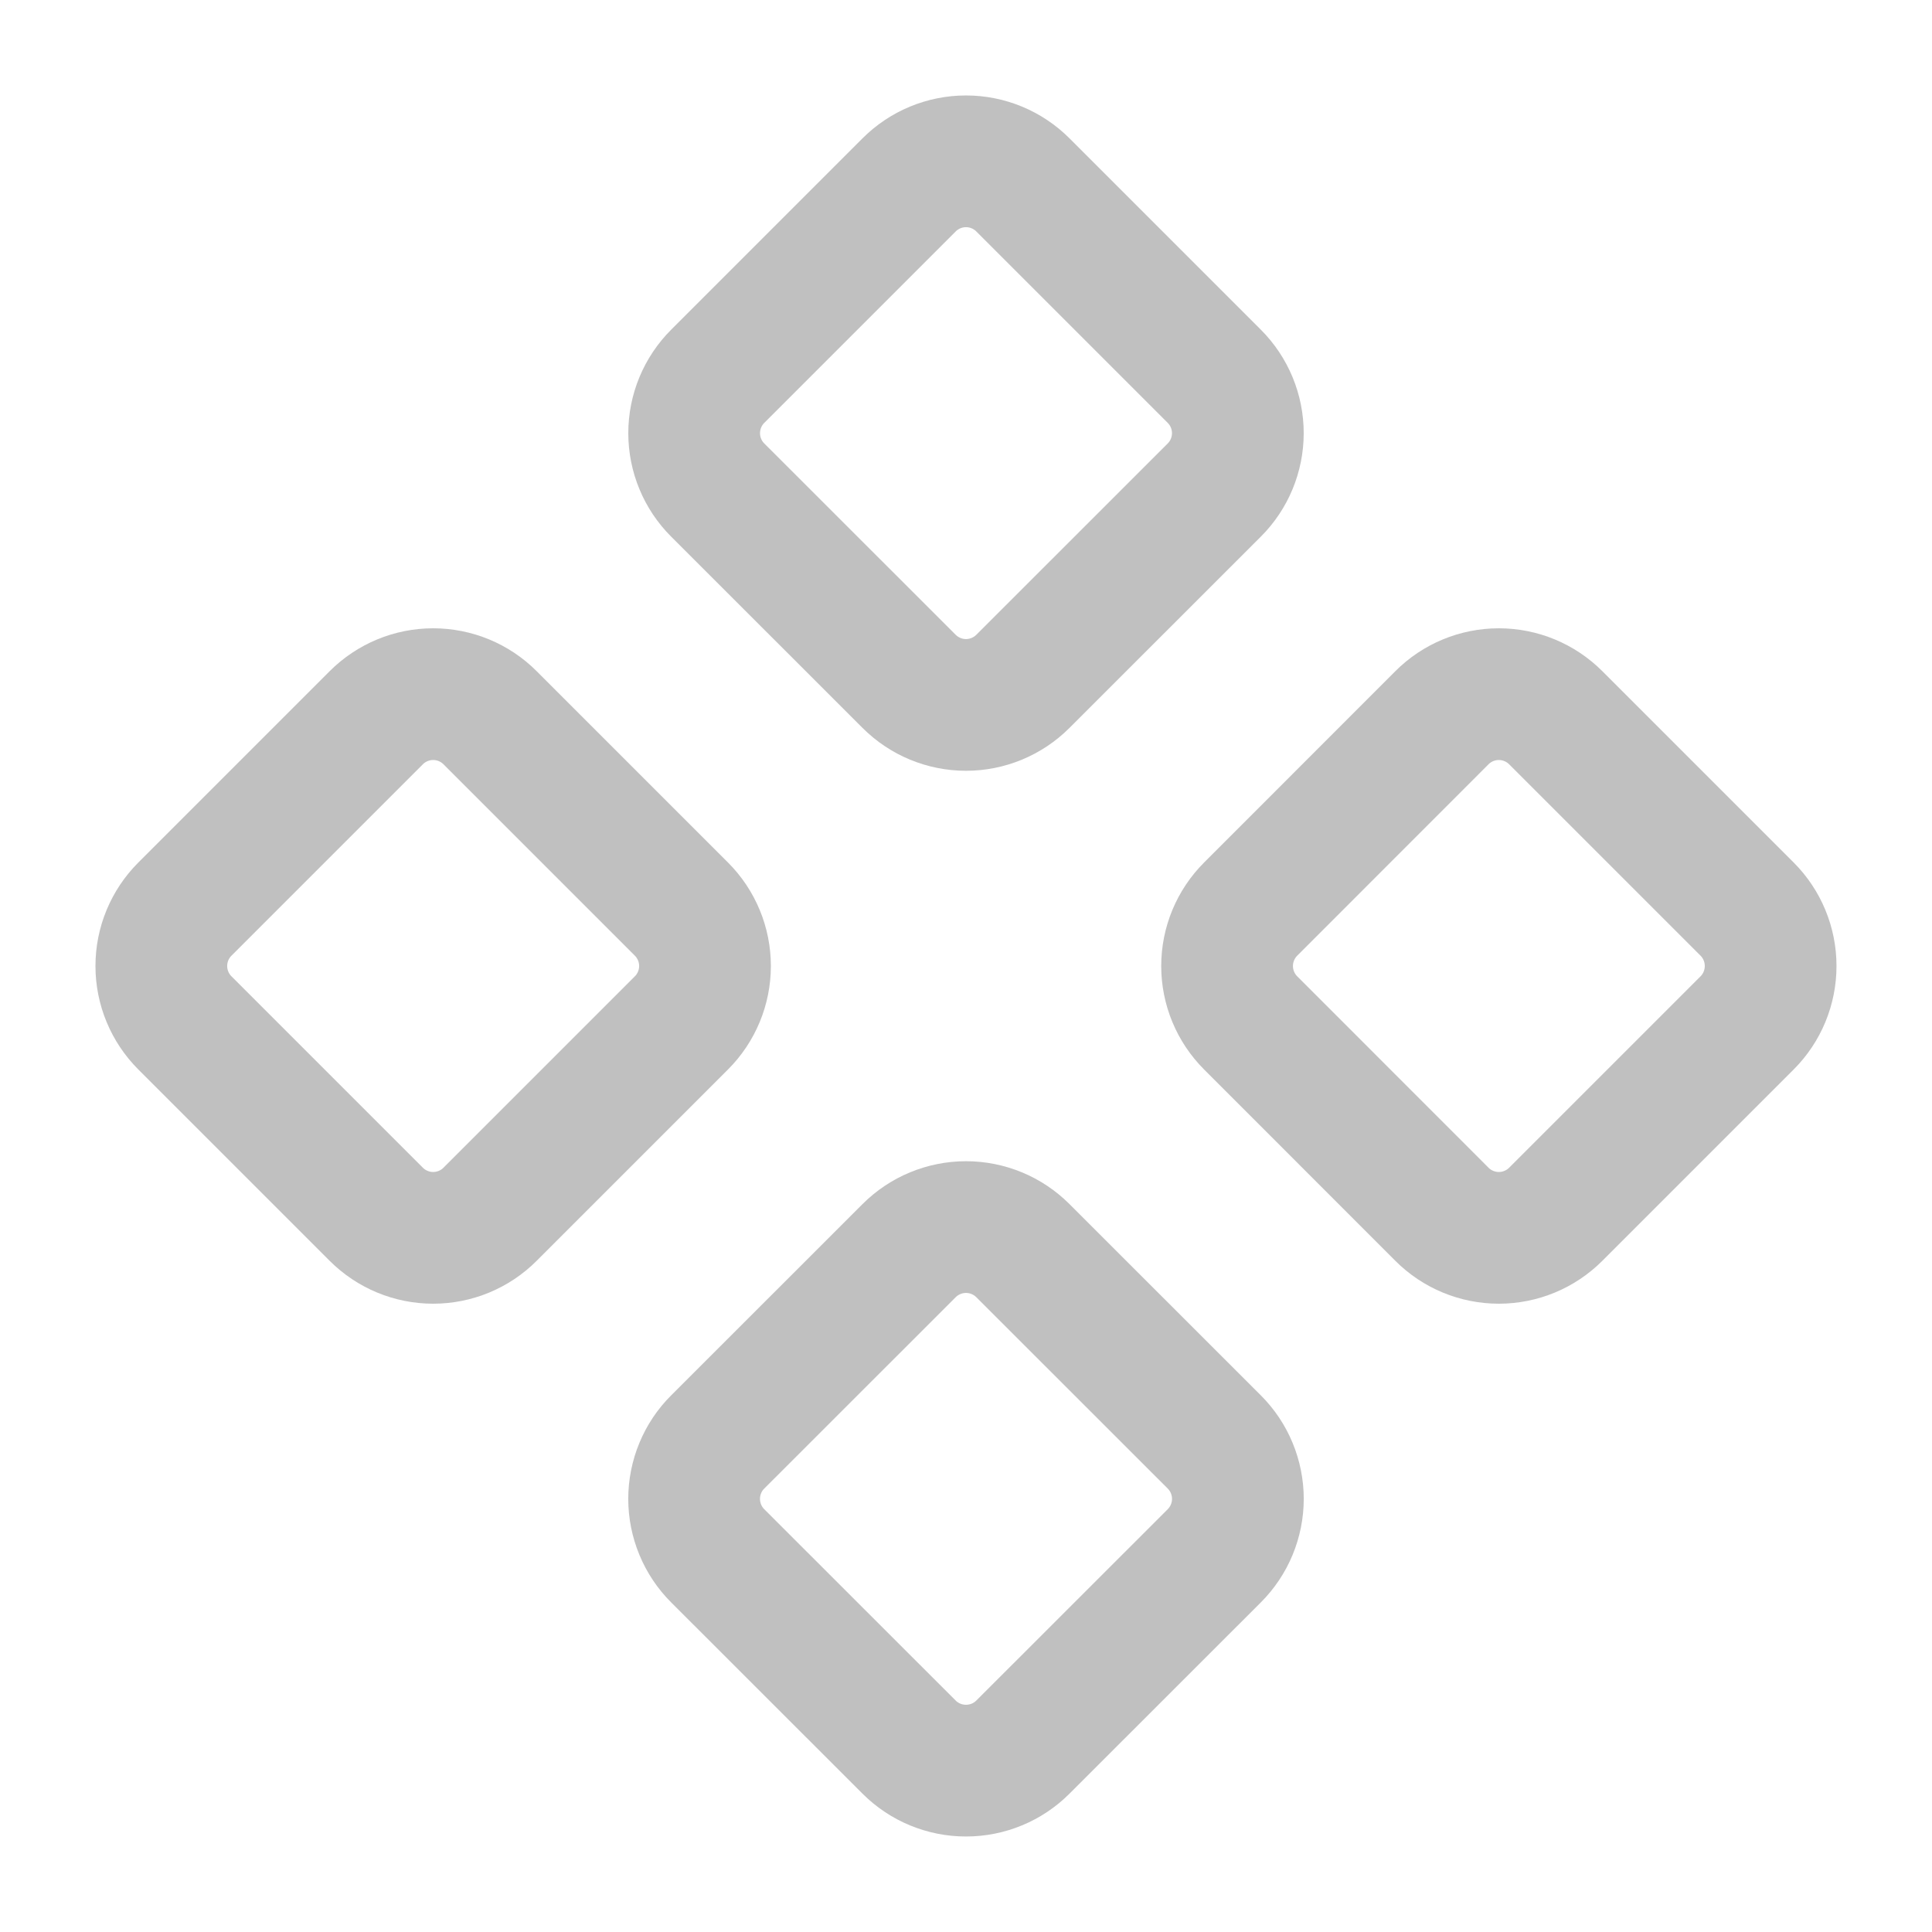 <svg width="44" height="44" viewBox="0 0 44 44" fill="none" xmlns="http://www.w3.org/2000/svg">
<path d="M28.483 20.704C28.139 21.048 27.946 21.514 27.946 22C27.946 22.486 28.139 22.952 28.483 23.296L32.839 27.654C33.182 27.998 33.649 28.191 34.135 28.191C34.621 28.191 35.087 27.998 35.431 27.654L39.789 23.296C40.133 22.952 40.325 22.486 40.325 22C40.325 21.514 40.133 21.048 39.789 20.704L35.431 16.346C35.087 16.002 34.621 15.809 34.135 15.809C33.649 15.809 33.182 16.002 32.839 16.346L28.483 20.704Z" stroke="#C0C0C0" stroke-width="3" stroke-linecap="round" stroke-linejoin="round"/>
<path d="M4.211 20.704C3.867 21.048 3.674 21.514 3.674 22C3.674 22.486 3.867 22.952 4.211 23.296L8.569 27.654C8.913 27.998 9.379 28.191 9.865 28.191C10.351 28.191 10.818 27.998 11.161 27.654L15.519 23.296C15.863 22.952 16.056 22.486 16.056 22C16.056 21.514 15.863 21.048 15.519 20.704L11.161 16.346C10.818 16.002 10.351 15.809 9.865 15.809C9.379 15.809 8.913 16.002 8.569 16.346L4.211 20.704Z" stroke="#C0C0C0" stroke-width="3" stroke-linecap="round" stroke-linejoin="round"/>
<path d="M16.346 32.839C16.175 33.009 16.04 33.211 15.948 33.434C15.856 33.656 15.808 33.895 15.808 34.136C15.808 34.377 15.856 34.615 15.948 34.838C16.04 35.06 16.175 35.263 16.346 35.433L20.704 39.789C21.048 40.133 21.514 40.325 22 40.325C22.486 40.325 22.952 40.133 23.296 39.789L27.654 35.433C27.824 35.263 27.96 35.06 28.052 34.838C28.144 34.615 28.192 34.377 28.192 34.136C28.192 33.895 28.144 33.656 28.052 33.434C27.96 33.211 27.824 33.009 27.654 32.839L23.296 28.483C22.952 28.139 22.486 27.946 22 27.946C21.514 27.946 21.048 28.139 20.704 28.483L16.346 32.839Z" stroke="#C0C0C0" stroke-width="3" stroke-linecap="round" stroke-linejoin="round"/>
<path d="M16.346 8.569C16.002 8.913 15.809 9.379 15.809 9.865C15.809 10.351 16.002 10.818 16.346 11.161L20.704 15.517C21.048 15.861 21.514 16.054 22 16.054C22.486 16.054 22.952 15.861 23.296 15.517L27.654 11.161C27.998 10.818 28.191 10.351 28.191 9.865C28.191 9.379 27.998 8.913 27.654 8.569L23.296 4.211C22.952 3.867 22.486 3.674 22 3.674C21.514 3.674 21.048 3.867 20.704 4.211L16.346 8.569Z" stroke="#C0C0C0" stroke-width="3" stroke-linecap="round" stroke-linejoin="round"/>
</svg>

